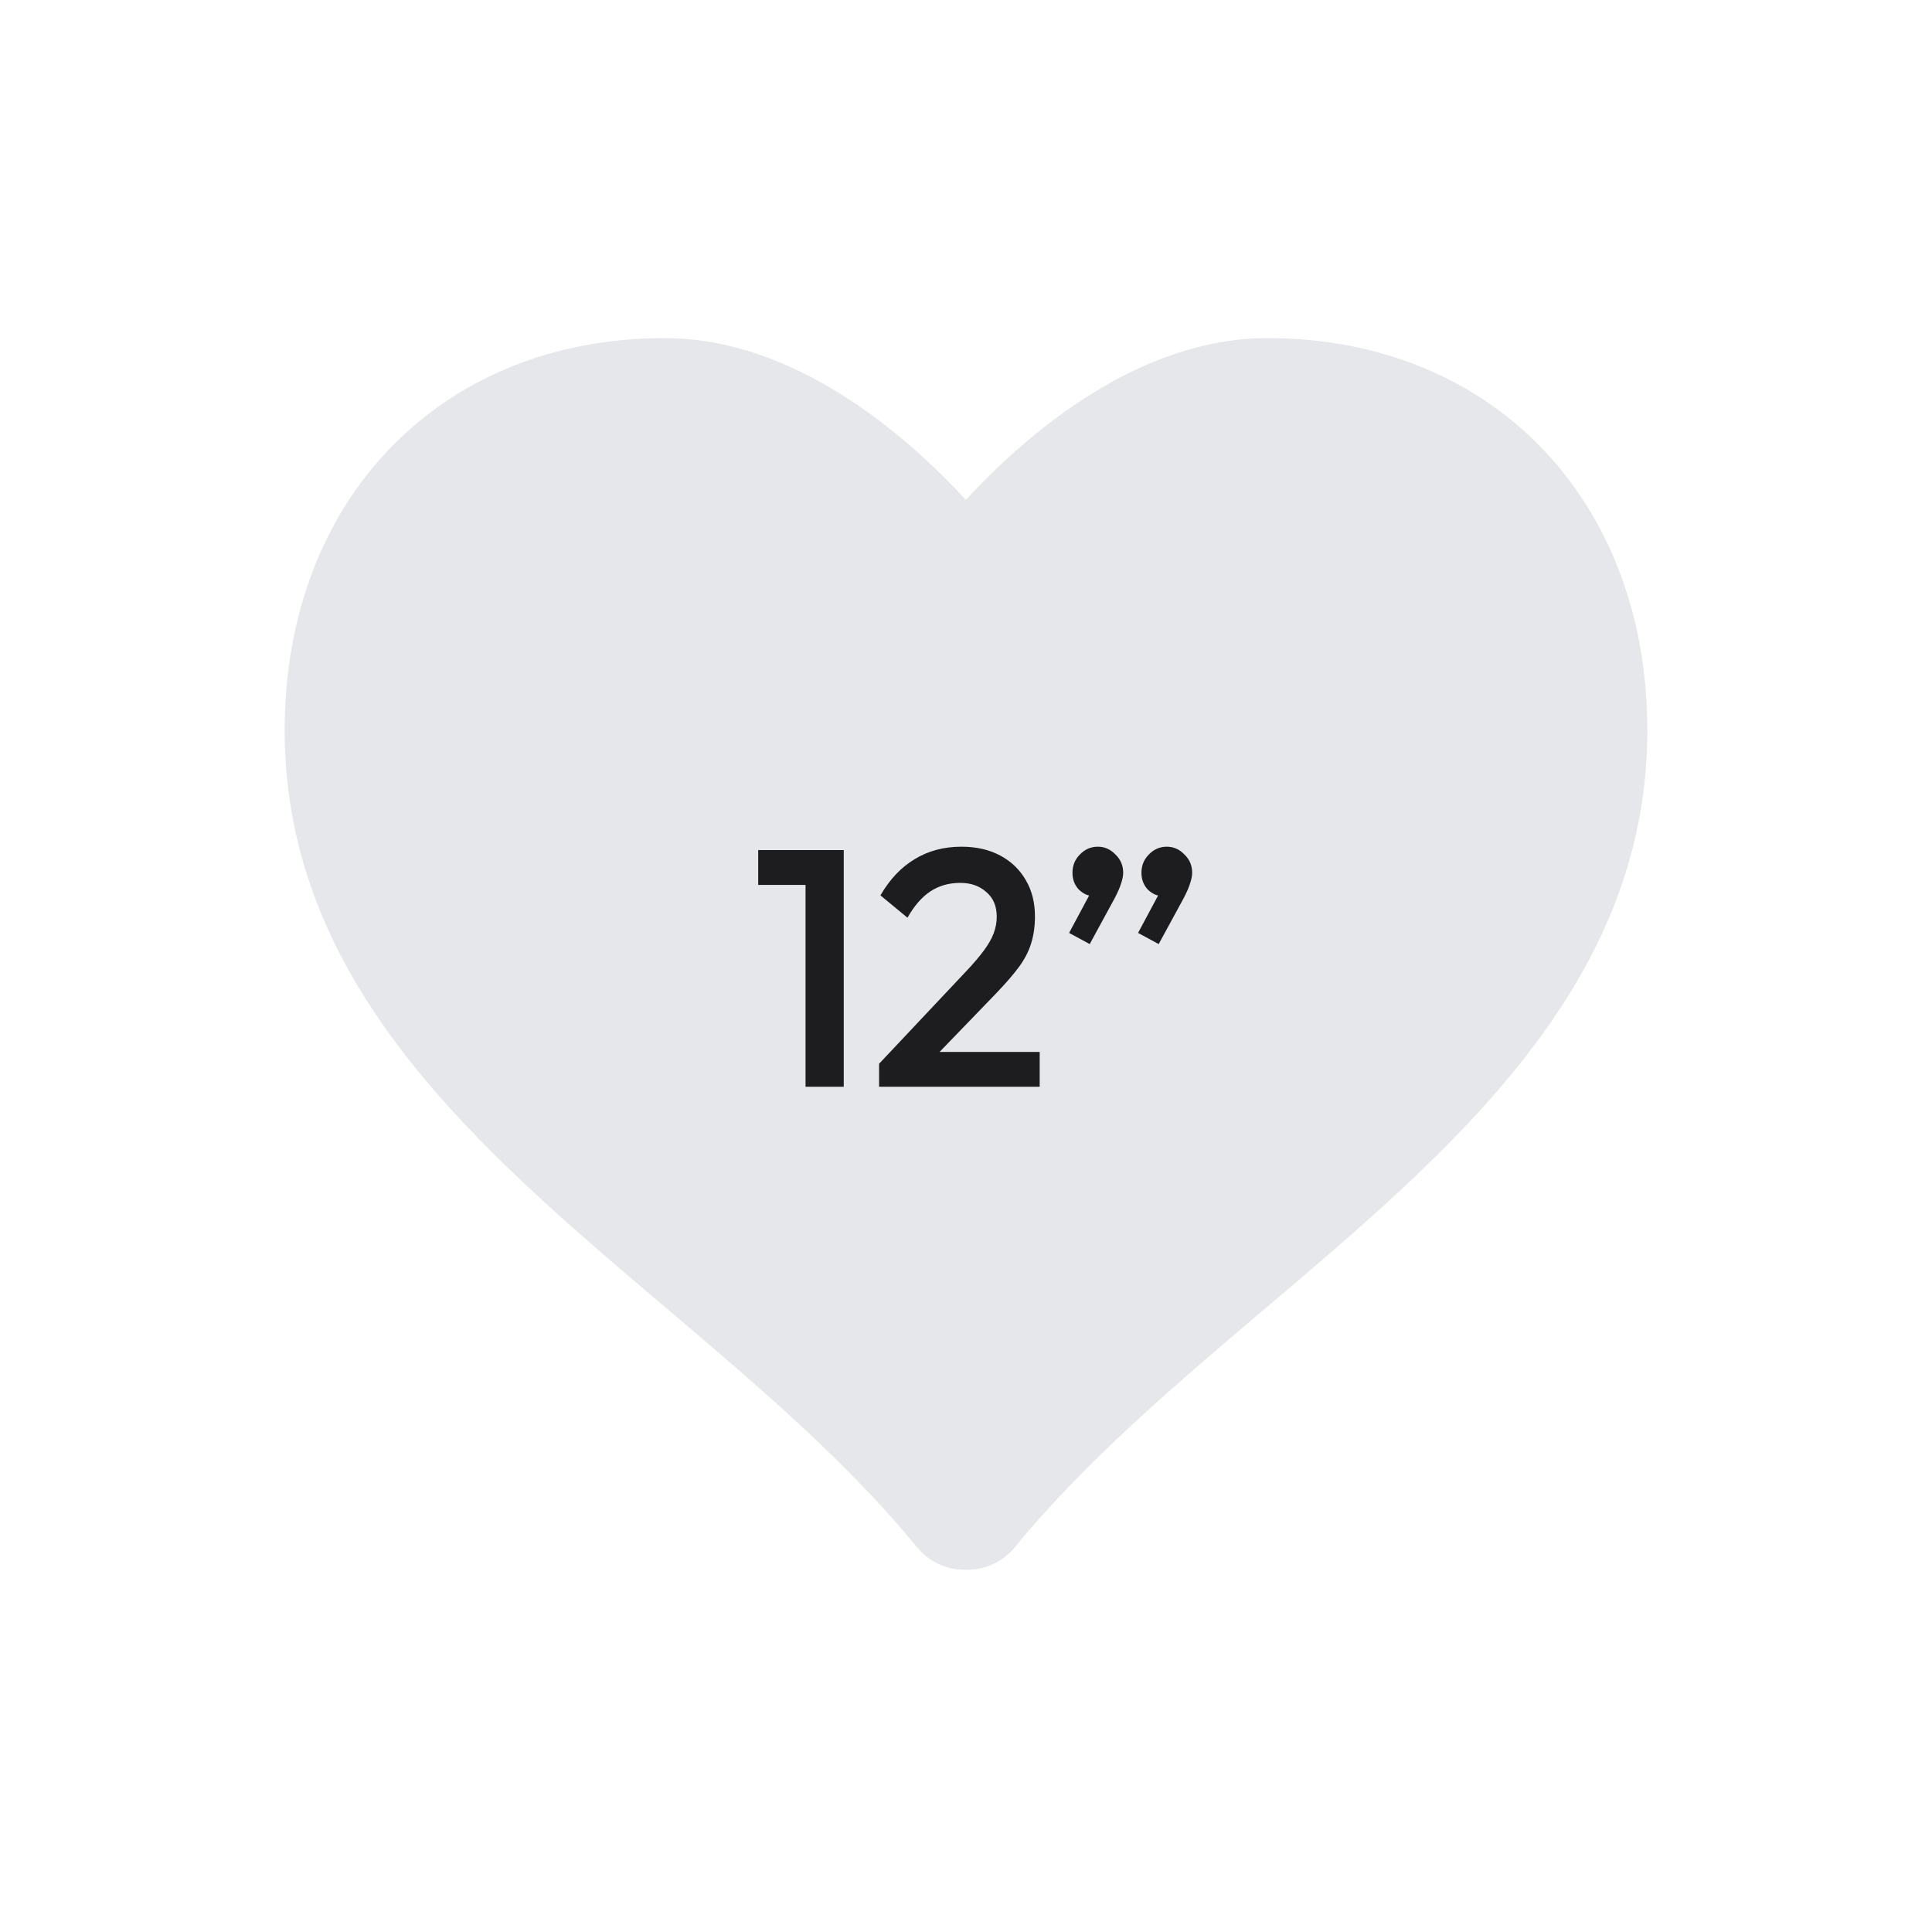 <svg xmlns="http://www.w3.org/2000/svg" fill="none" viewBox="0 0 80 80" height="80" width="80">
<path fill="#E5E7EB" d="M52.488 14C47.112 14 42.519 17.964 39.995 20.697C37.471 17.964 32.888 14 27.515 14C18.253 14 11.787 20.678 11.787 30.238C11.787 40.771 19.818 47.579 27.586 54.164C31.254 57.276 35.05 60.492 37.961 64.058C38.451 64.655 39.169 65 39.923 65H40.072C40.828 65 41.544 64.652 42.031 64.058C44.947 60.492 48.741 57.274 52.411 54.164C60.177 47.582 68.213 40.773 68.213 30.238C68.213 20.678 61.747 14 52.488 14V14Z"></path>
<path fill="#1D1D20" d="M33.356 45V35.2H34.938V45H33.356ZM31.396 36.642V35.2H34.798V36.642H31.396ZM36.401 44.048L40.013 40.212C40.312 39.895 40.554 39.61 40.741 39.358C40.928 39.106 41.063 38.868 41.147 38.644C41.231 38.42 41.273 38.191 41.273 37.958C41.273 37.519 41.128 37.179 40.839 36.936C40.559 36.684 40.2 36.558 39.761 36.558C39.294 36.558 38.883 36.675 38.529 36.908C38.174 37.141 37.857 37.505 37.577 38L36.457 37.076C36.84 36.413 37.311 35.914 37.871 35.578C38.431 35.233 39.08 35.06 39.817 35.06C40.423 35.06 40.956 35.181 41.413 35.424C41.87 35.667 42.225 36.007 42.477 36.446C42.729 36.875 42.855 37.375 42.855 37.944C42.855 38.355 42.803 38.723 42.701 39.05C42.608 39.367 42.444 39.689 42.211 40.016C41.977 40.333 41.656 40.707 41.245 41.136L38.473 44.006L36.401 44.048ZM36.401 45V44.048L37.787 43.558H43.051V45H36.401ZM47.125 38.63L48.077 36.852L48.595 36.712C48.539 36.824 48.474 36.917 48.399 36.992C48.324 37.067 48.236 37.104 48.133 37.104C47.918 37.104 47.718 37.015 47.531 36.838C47.354 36.651 47.265 36.418 47.265 36.138C47.265 35.839 47.368 35.587 47.573 35.382C47.778 35.167 48.026 35.06 48.315 35.06C48.595 35.06 48.838 35.167 49.043 35.382C49.258 35.587 49.365 35.839 49.365 36.138C49.365 36.259 49.337 36.404 49.281 36.572C49.234 36.731 49.146 36.936 49.015 37.188L47.979 39.092L47.125 38.63ZM44.269 38.63L45.221 36.852L45.739 36.712C45.683 36.824 45.618 36.917 45.543 36.992C45.468 37.067 45.38 37.104 45.277 37.104C45.062 37.104 44.862 37.015 44.675 36.838C44.498 36.651 44.409 36.418 44.409 36.138C44.409 35.839 44.512 35.587 44.717 35.382C44.922 35.167 45.17 35.06 45.459 35.06C45.739 35.06 45.982 35.167 46.187 35.382C46.402 35.587 46.509 35.839 46.509 36.138C46.509 36.259 46.481 36.404 46.425 36.572C46.378 36.731 46.29 36.936 46.159 37.188L45.123 39.092L44.269 38.63Z"></path>
</svg>
